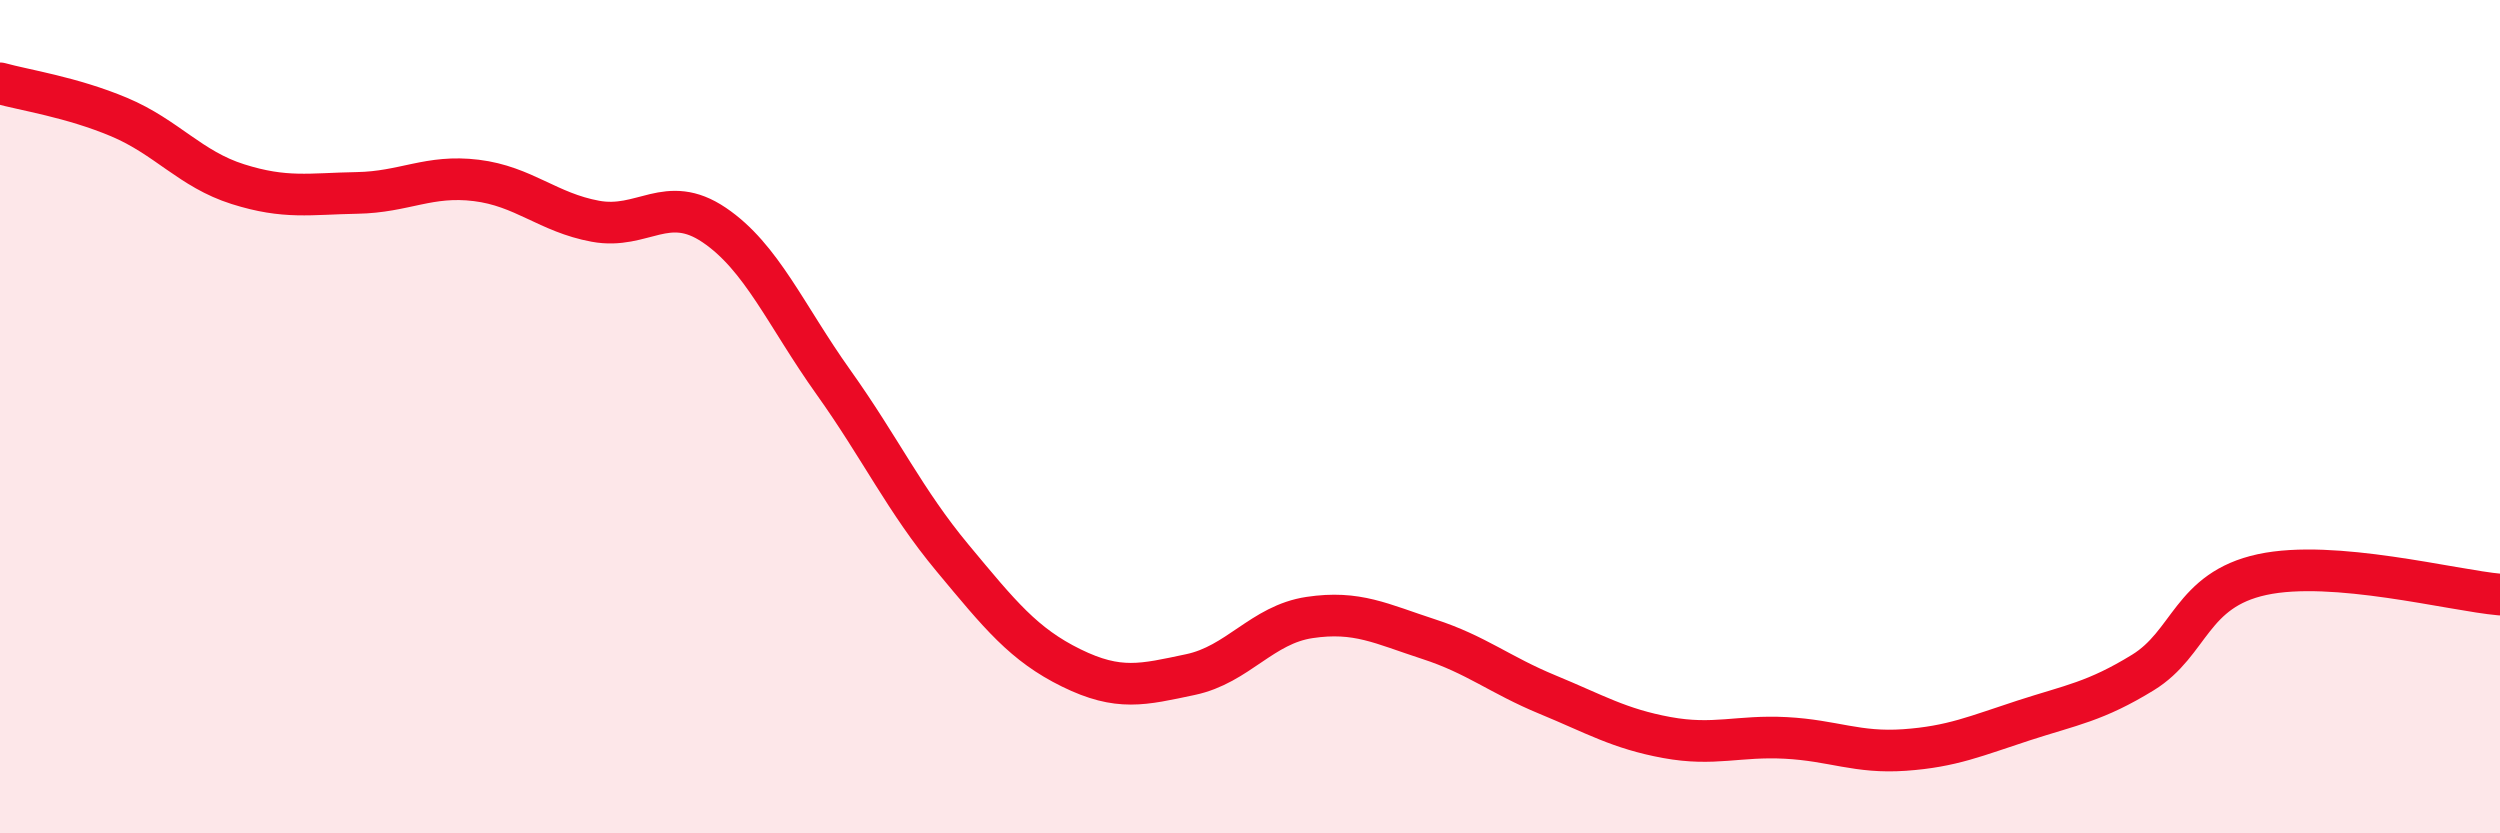 
    <svg width="60" height="20" viewBox="0 0 60 20" xmlns="http://www.w3.org/2000/svg">
      <path
        d="M 0,2 C 0.57,2.16 1.72,2.33 2.86,2.81 C 4,3.29 4.57,4.06 5.71,4.42 C 6.85,4.78 7.43,4.65 8.57,4.63 C 9.71,4.61 10.29,4.19 11.43,4.33 C 12.57,4.47 13.15,5.1 14.29,5.31 C 15.43,5.52 16,4.63 17.14,5.4 C 18.28,6.17 18.86,7.57 20,9.17 C 21.14,10.77 21.72,12.02 22.86,13.39 C 24,14.76 24.57,15.47 25.71,16.03 C 26.85,16.59 27.43,16.43 28.57,16.19 C 29.71,15.95 30.29,14.99 31.43,14.82 C 32.57,14.65 33.15,14.97 34.29,15.34 C 35.43,15.71 36,16.2 37.14,16.67 C 38.28,17.14 38.86,17.49 40,17.7 C 41.14,17.91 41.72,17.65 42.86,17.71 C 44,17.77 44.57,18.08 45.71,18 C 46.85,17.92 47.43,17.66 48.57,17.29 C 49.71,16.92 50.29,16.84 51.43,16.14 C 52.57,15.44 52.58,14.16 54.29,13.79 C 56,13.42 58.86,14.17 60,14.27L60 20L0 20Z"
        fill="#EB0A25"
        opacity="0.1"
        stroke-linecap="round"
        stroke-linejoin="round"
      />
      <path
        d="M 0,2 C 0.57,2.16 1.72,2.33 2.86,2.81 C 4,3.29 4.57,4.06 5.71,4.42 C 6.85,4.78 7.43,4.65 8.57,4.63 C 9.71,4.61 10.29,4.19 11.43,4.33 C 12.57,4.47 13.15,5.1 14.29,5.31 C 15.43,5.52 16,4.63 17.14,5.4 C 18.28,6.17 18.86,7.57 20,9.17 C 21.14,10.77 21.72,12.02 22.86,13.39 C 24,14.76 24.57,15.47 25.71,16.03 C 26.85,16.59 27.43,16.43 28.57,16.19 C 29.71,15.95 30.29,14.99 31.43,14.82 C 32.57,14.65 33.15,14.97 34.29,15.34 C 35.43,15.71 36,16.2 37.14,16.67 C 38.28,17.14 38.86,17.49 40,17.7 C 41.14,17.91 41.72,17.65 42.86,17.71 C 44,17.77 44.57,18.08 45.71,18 C 46.85,17.92 47.43,17.66 48.57,17.29 C 49.71,16.92 50.29,16.84 51.43,16.14 C 52.57,15.44 52.58,14.16 54.29,13.79 C 56,13.42 58.86,14.17 60,14.27"
        stroke="#EB0A25"
        stroke-width="1"
        fill="none"
        stroke-linecap="round"
        stroke-linejoin="round"
      />
    </svg>
  
